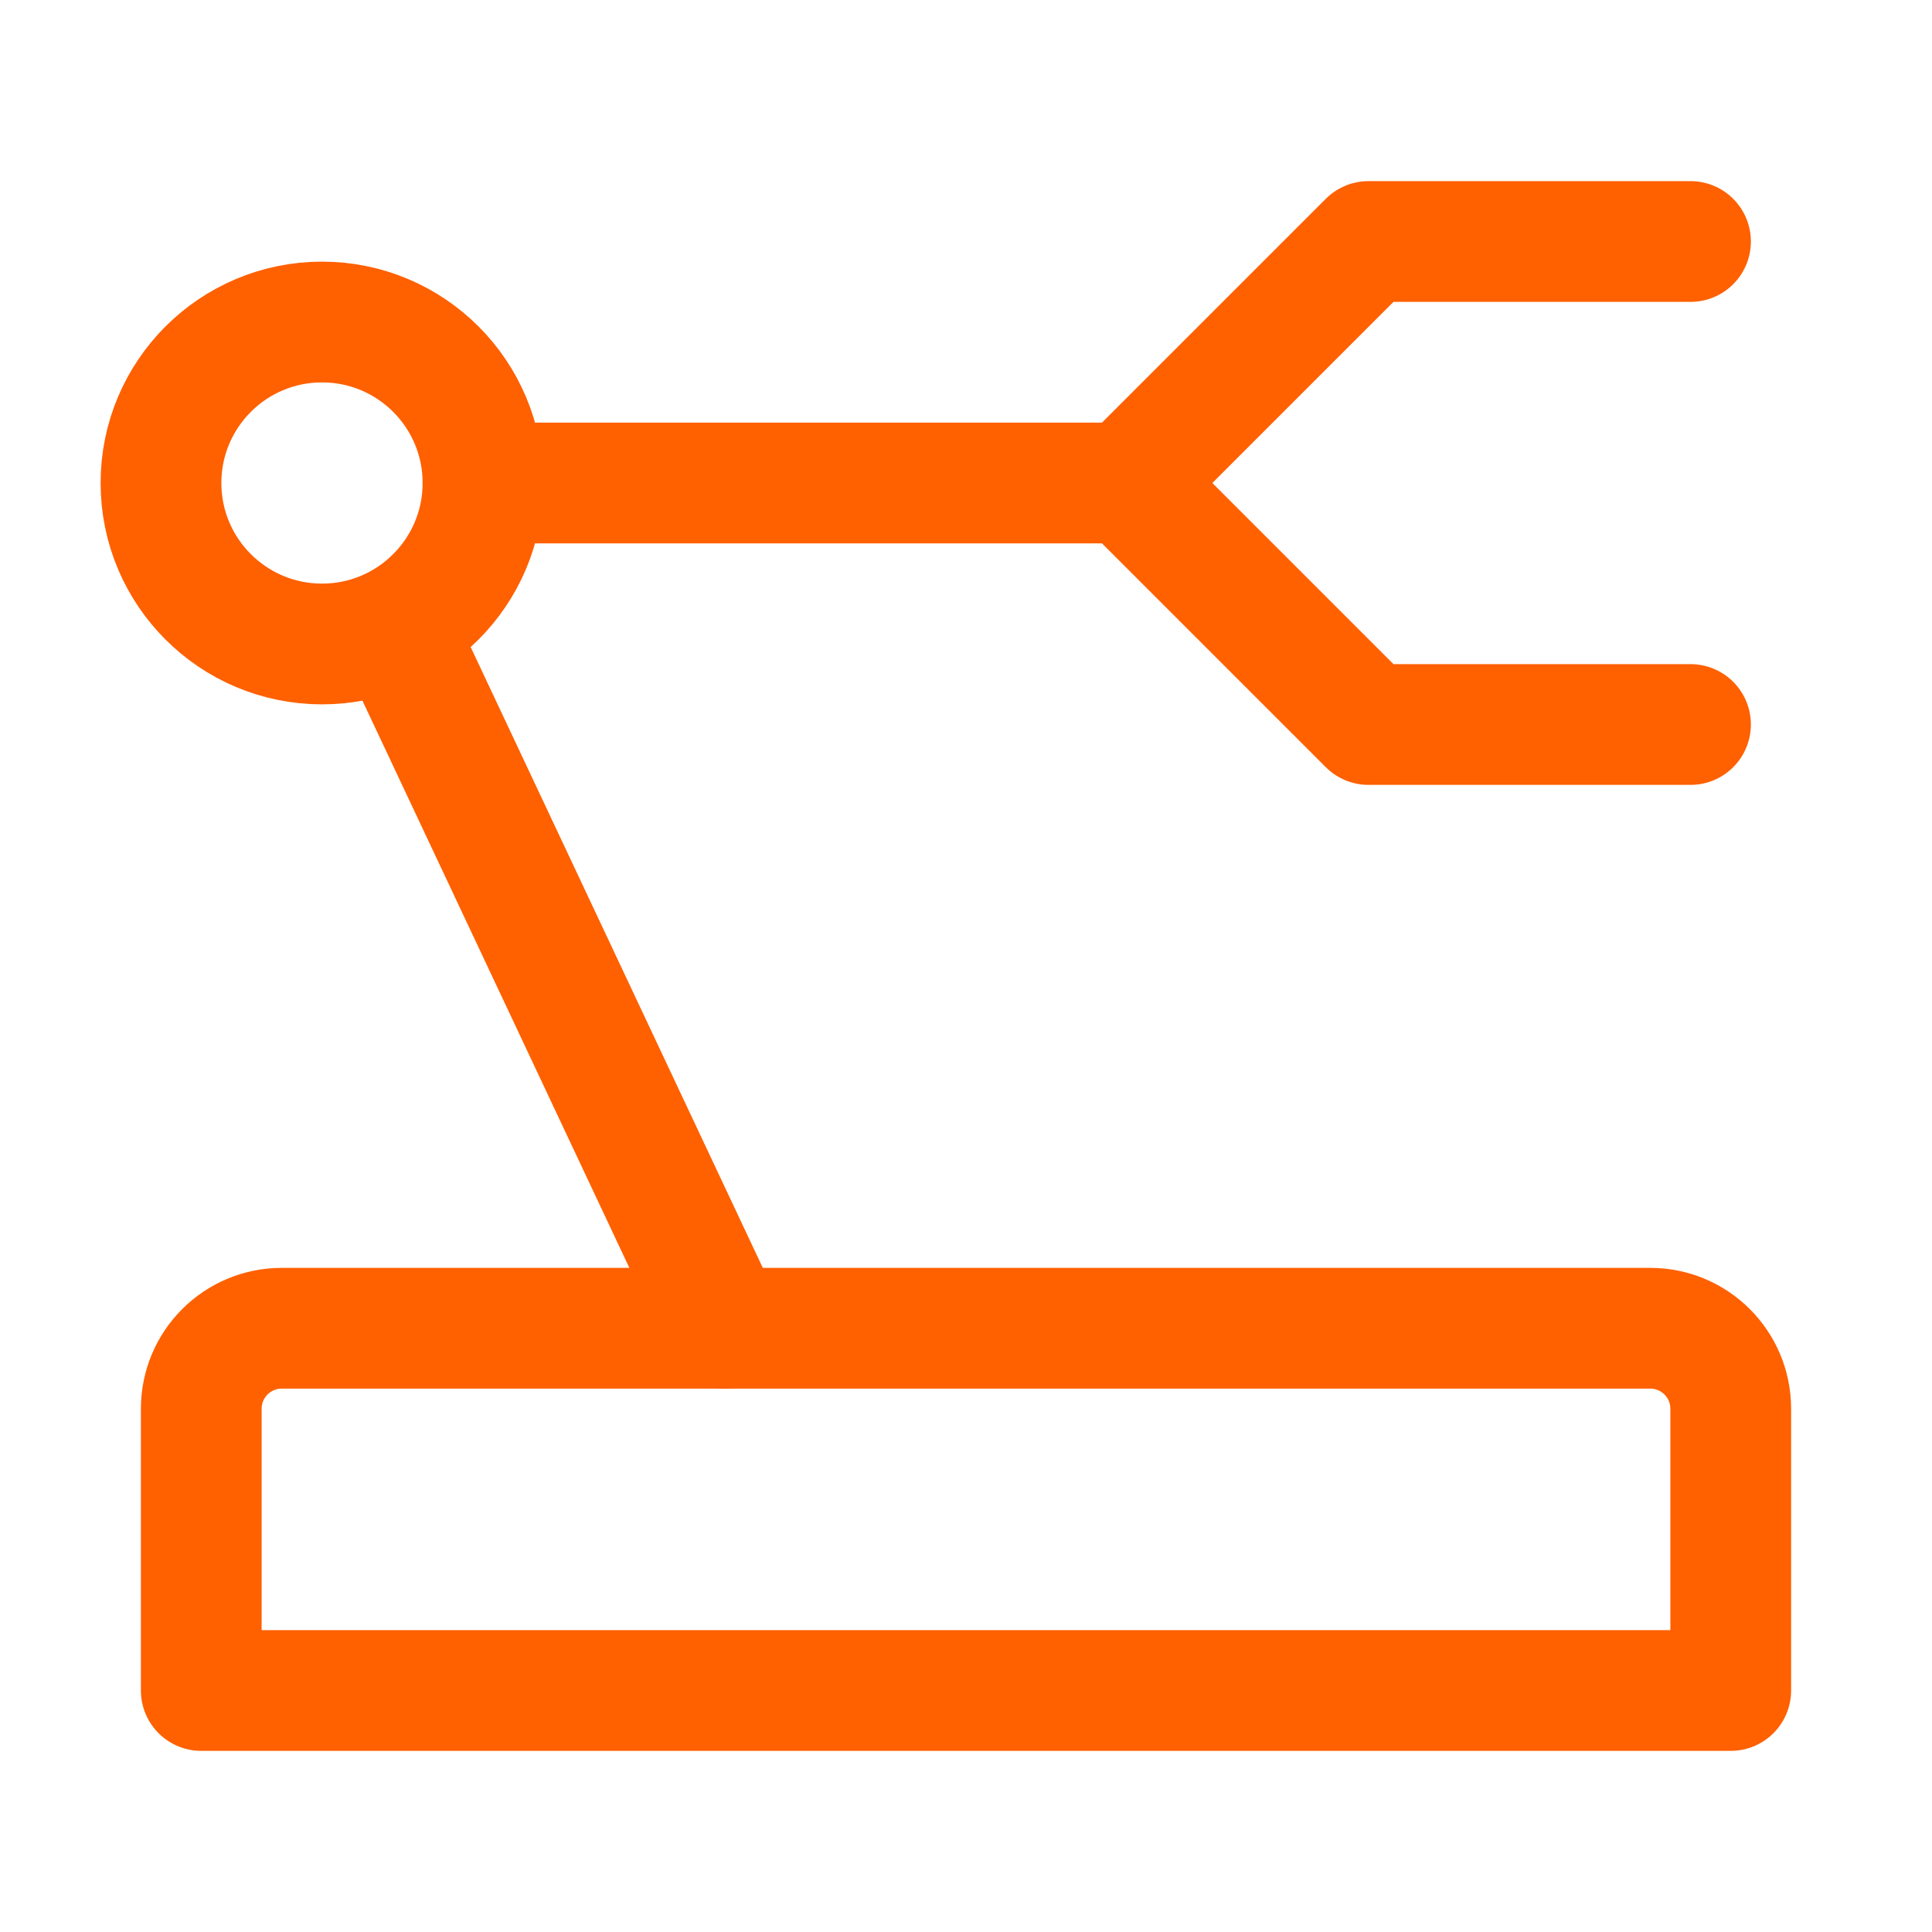 <svg width="40" height="40" viewBox="0 0 40 40" fill="none" xmlns="http://www.w3.org/2000/svg">
<path d="M4.167 29.167C4.167 28.246 4.913 27.5 5.833 27.5H34.167C35.087 27.5 35.833 28.246 35.833 29.167V35H4.167V29.167Z" stroke="#FF6000" stroke-width="2.5" stroke-linecap="round" stroke-linejoin="round"/>
<path d="M35 15H28.333L23.333 10L28.333 5H35" stroke="#FF6000" stroke-width="2.5" stroke-linecap="round" stroke-linejoin="round"/>
<path d="M6.667 13.333C8.508 13.333 10 11.841 10 10C10 8.159 8.508 6.667 6.667 6.667C4.826 6.667 3.333 8.159 3.333 10C3.333 11.841 4.826 13.333 6.667 13.333Z" stroke="#FF6000" stroke-width="2.5"/>
<path d="M10 10H23.333" stroke="#FF6000" stroke-width="2.5" stroke-linecap="round" stroke-linejoin="round"/>
<path d="M8.333 13.333L15 27.5" stroke="#FF6000" stroke-width="2.5" stroke-linecap="round" stroke-linejoin="round"/>
</svg>
